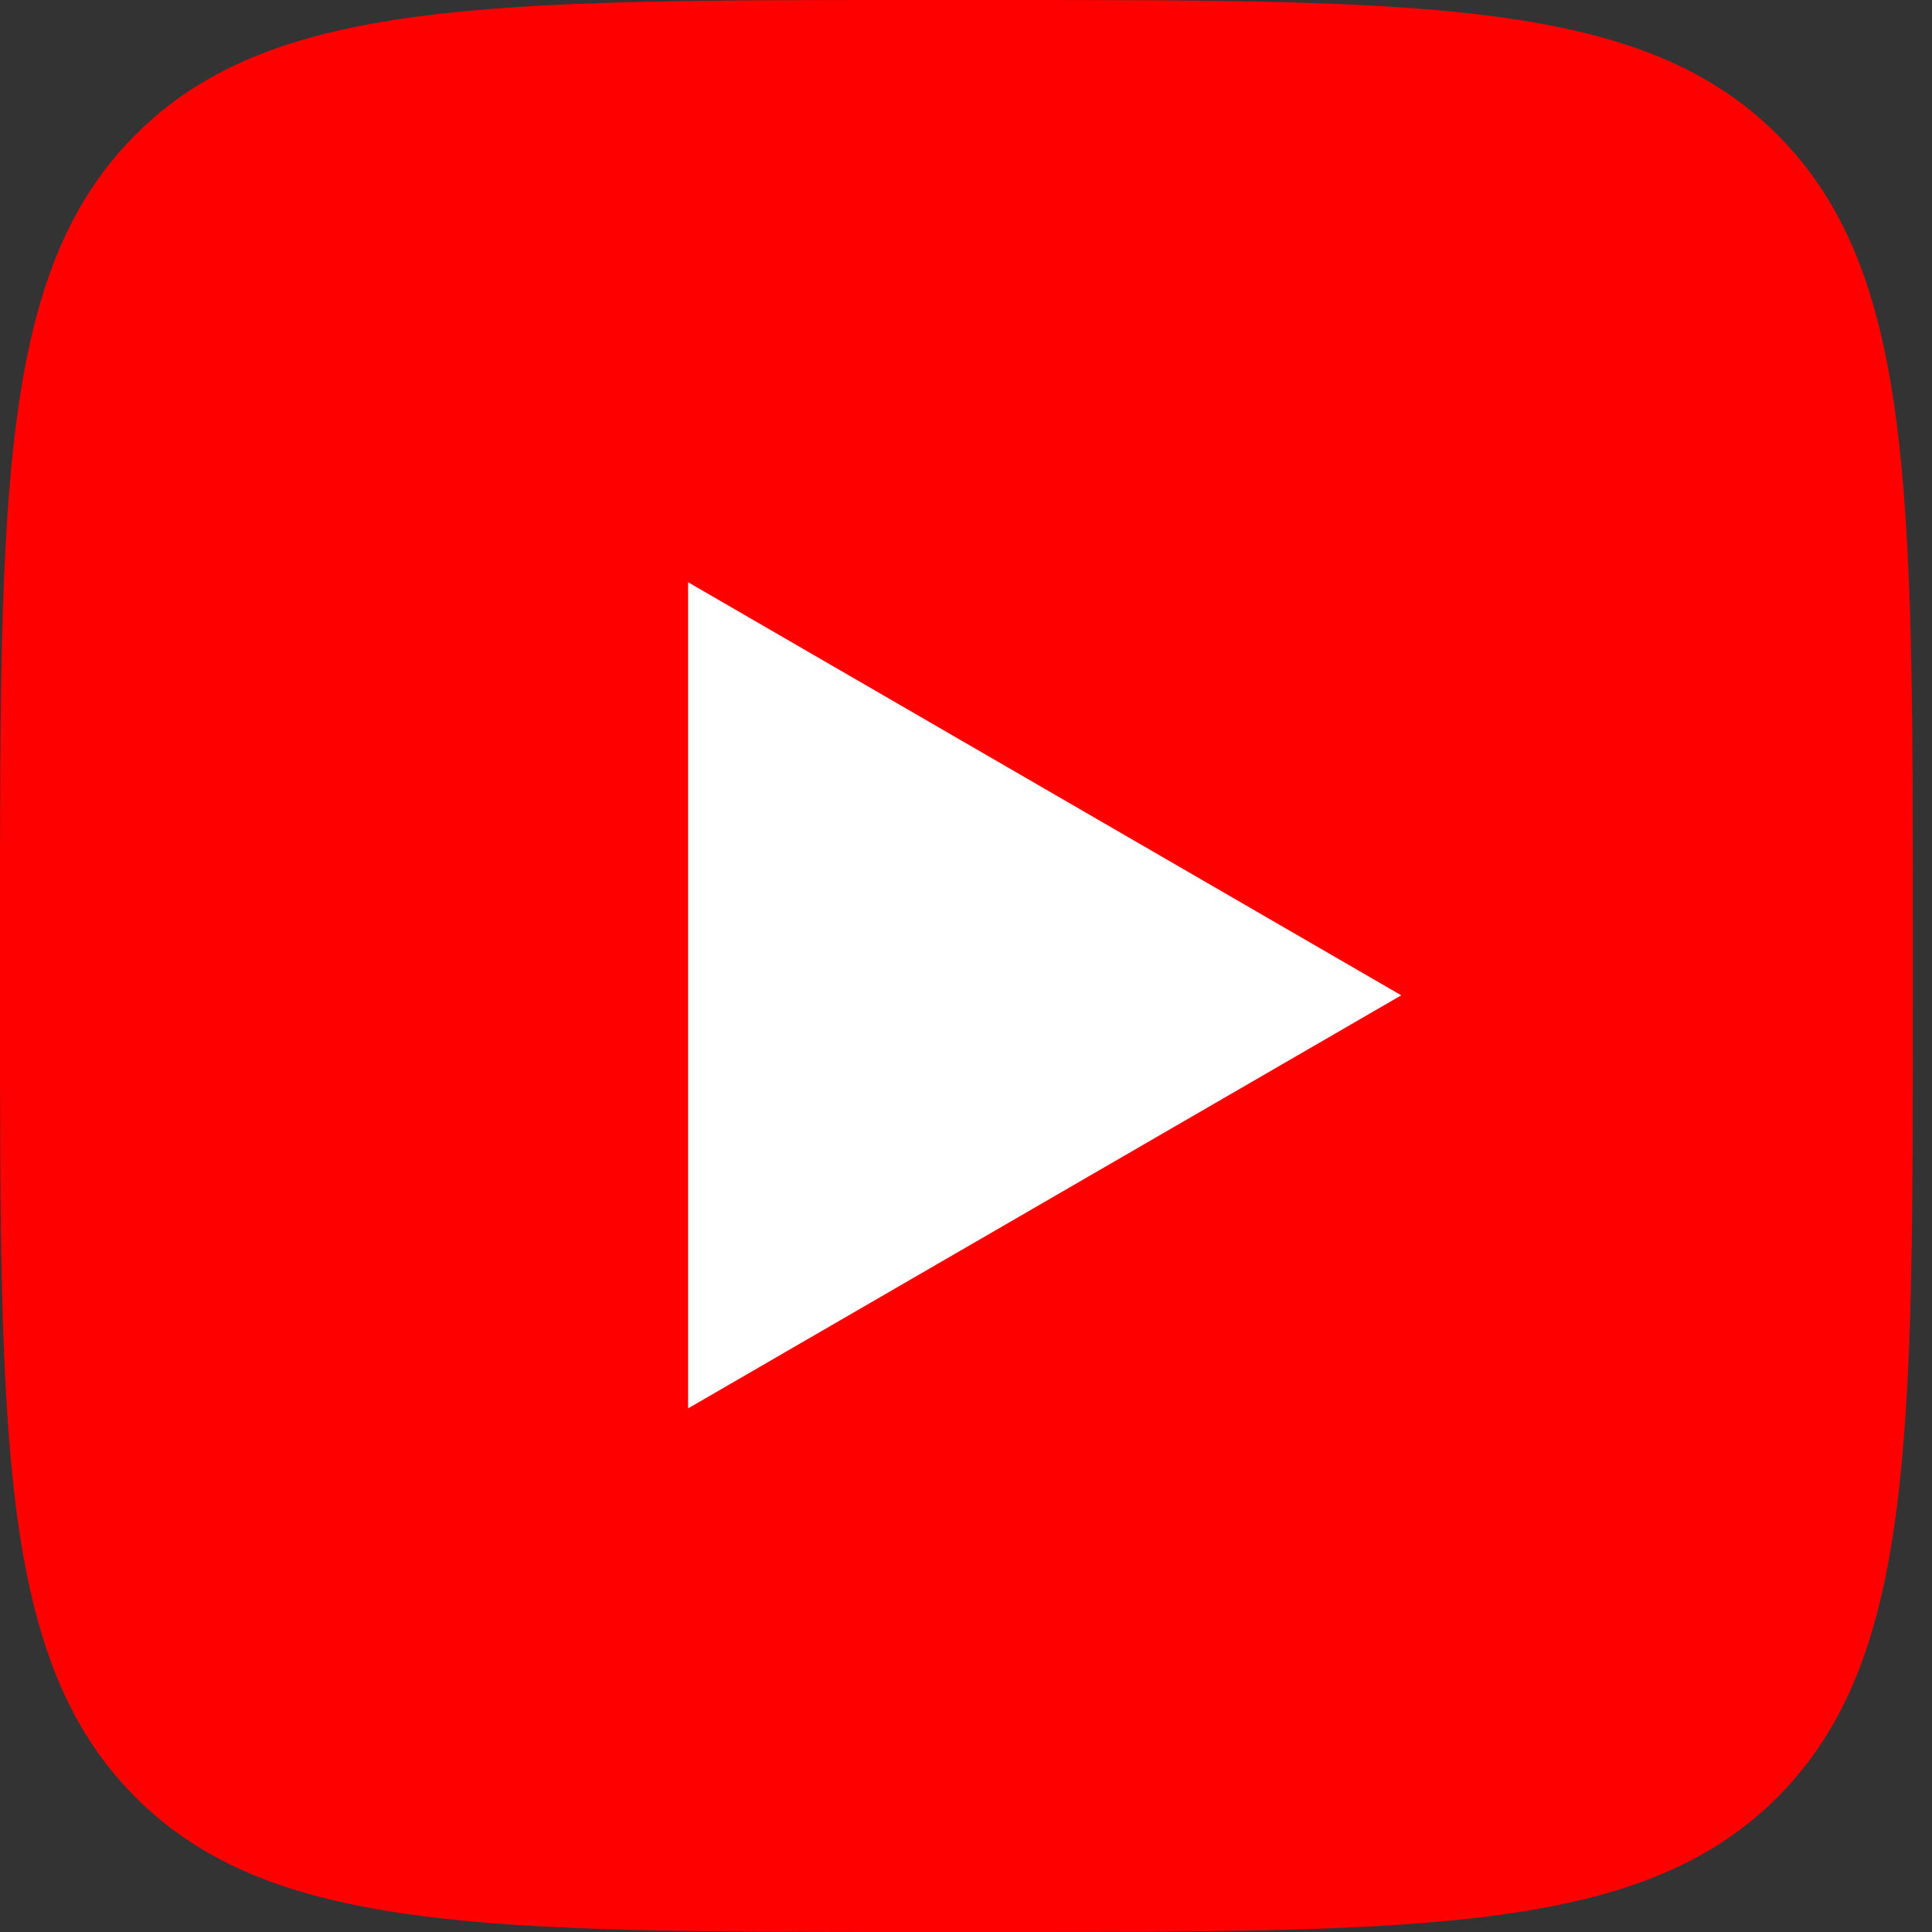 <?xml version="1.0" encoding="UTF-8"?> <svg xmlns="http://www.w3.org/2000/svg" width="73" height="73" viewBox="0 0 73 73" fill="none"><rect x="0" y="0" width="73" height="73" fill="#333333" stroke="none"/><path d="M0 35.04C0 18.522 0 10.263 5.081 5.131C10.161 0 18.339 0 34.693 0H37.584C53.939 0 62.116 0 67.197 5.131C72.277 10.263 72.277 18.522 72.277 35.04V37.96C72.277 54.478 72.277 62.737 67.197 67.868C62.116 73 53.939 73 37.584 73H34.693C18.339 73 10.161 73 5.081 67.868C0 62.737 0 54.478 0 37.96V35.04Z" fill="#FF0000"></path><path d="M26 53.215L52.946 37.608L26 22V53.215Z" fill="white"></path></svg> 